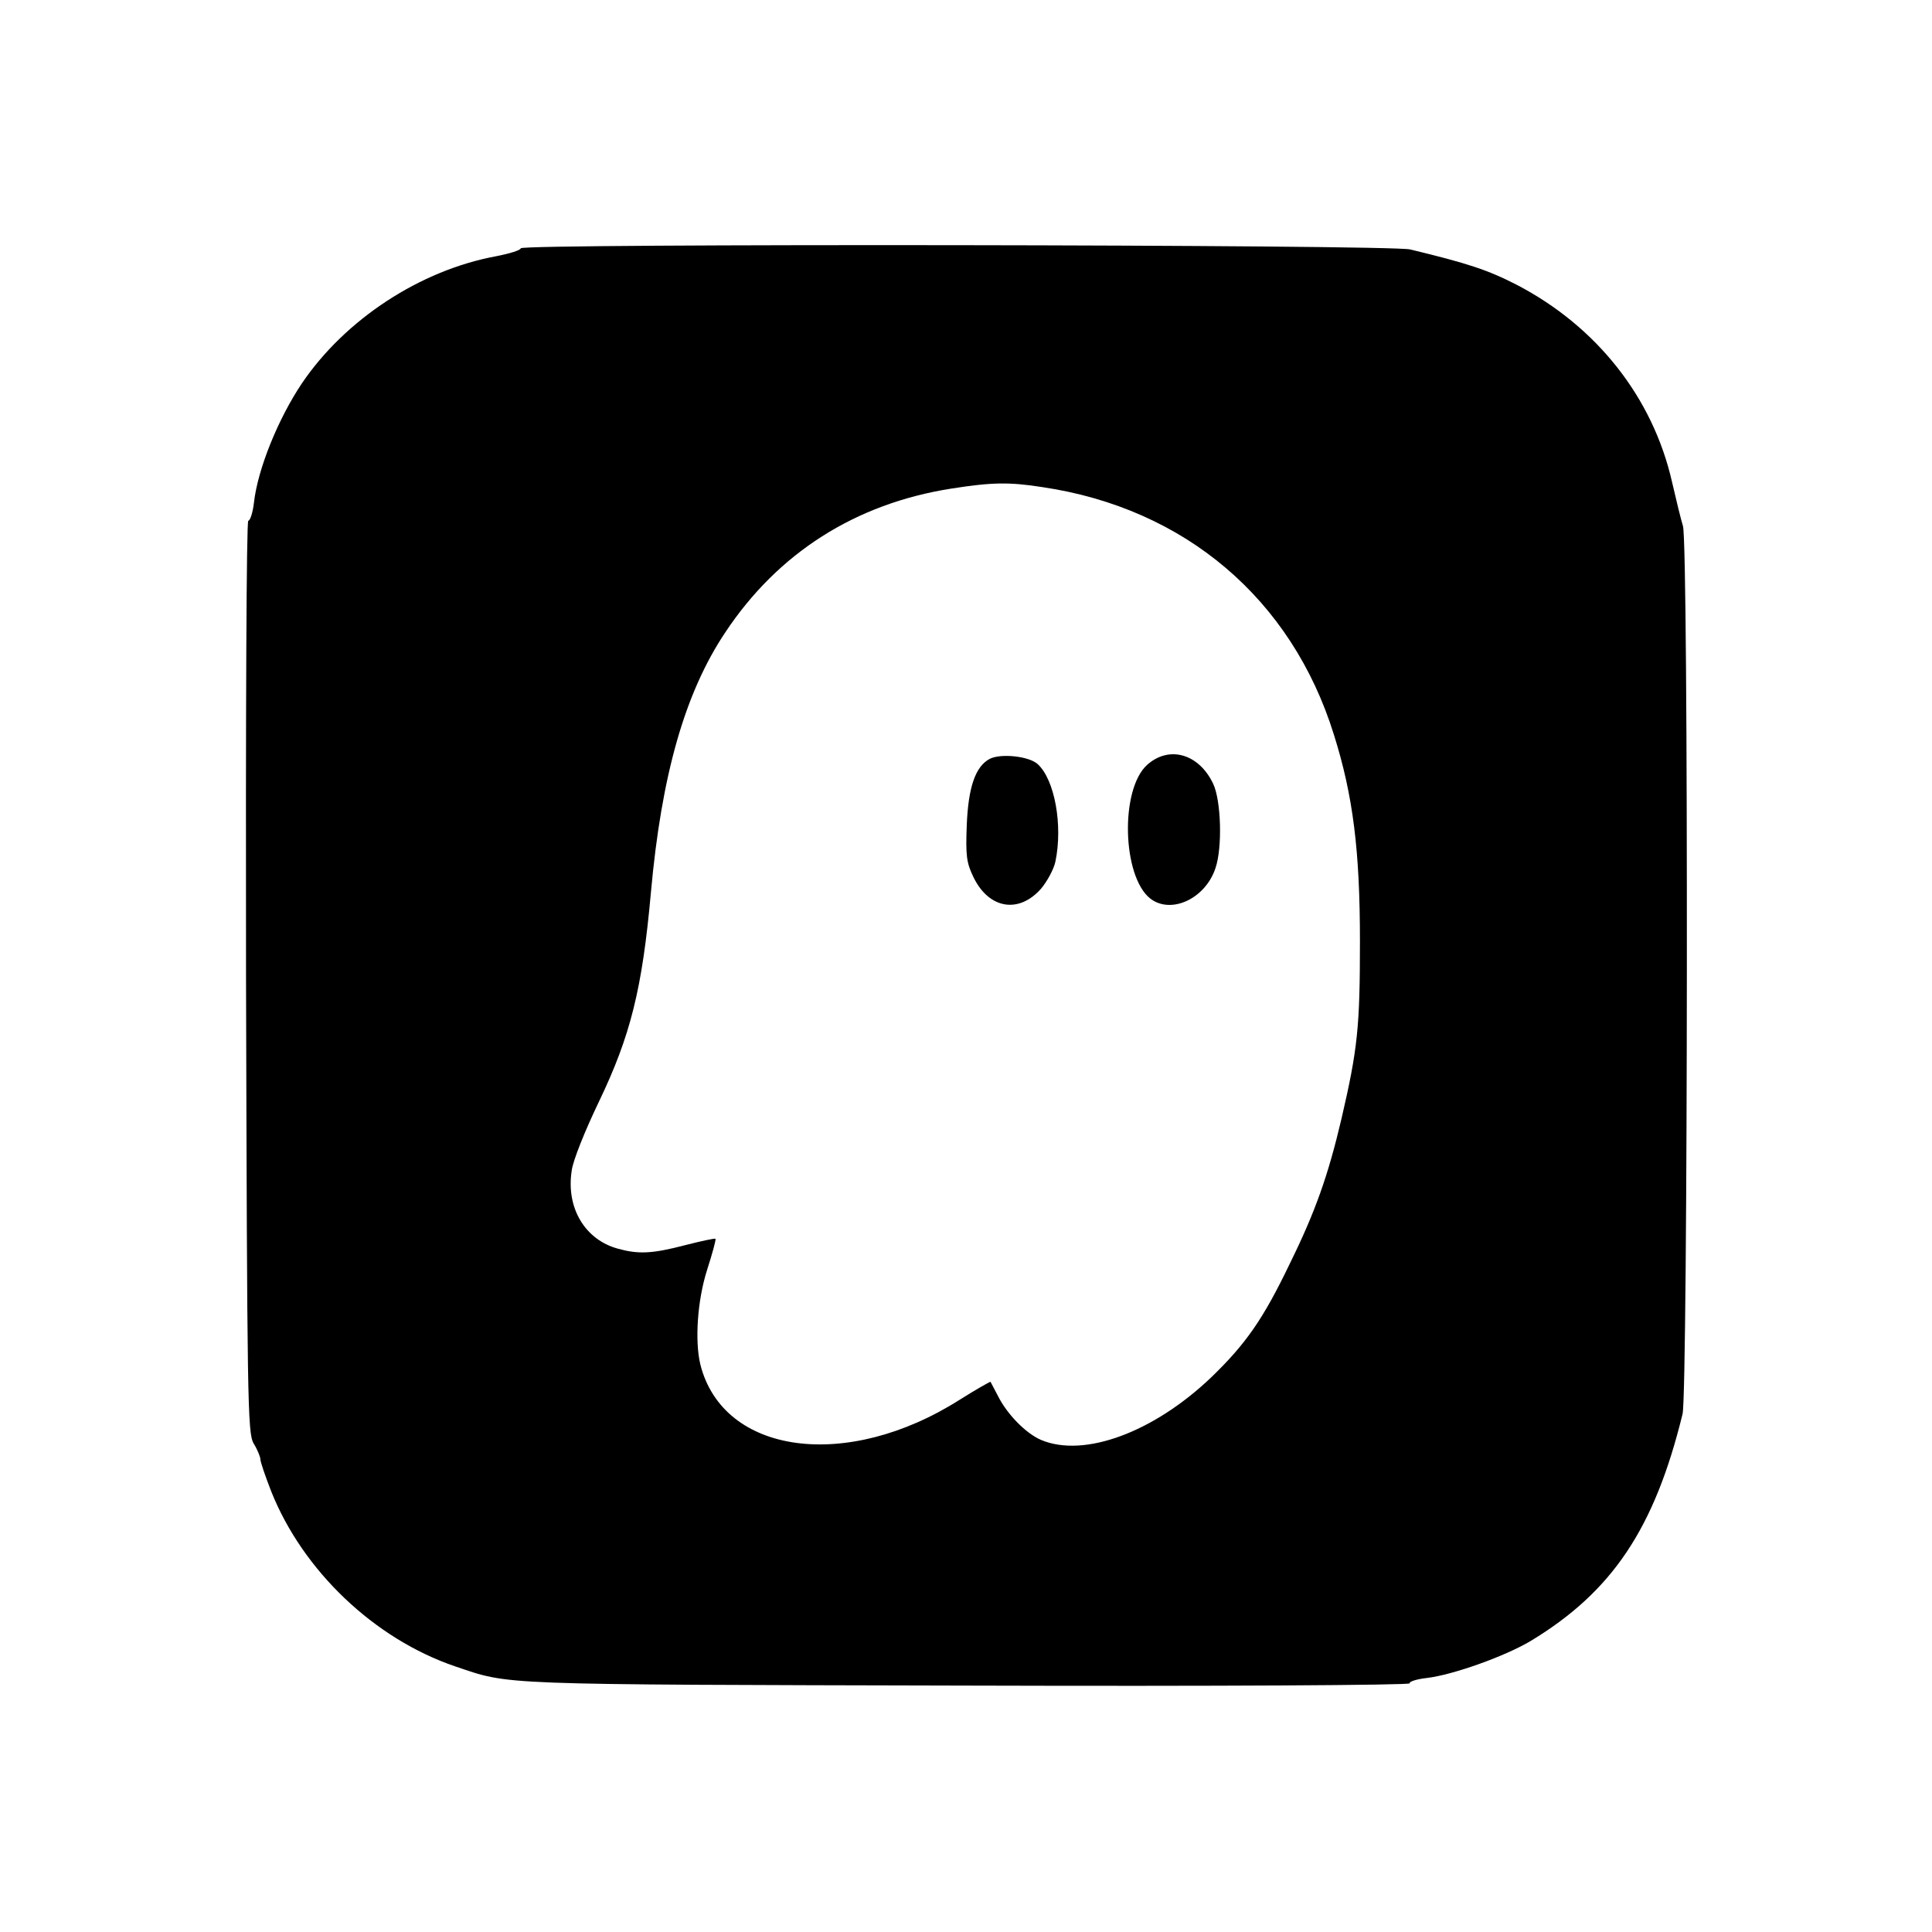 <?xml version="1.0" standalone="no"?>
<!DOCTYPE svg PUBLIC "-//W3C//DTD SVG 20010904//EN"
 "http://www.w3.org/TR/2001/REC-SVG-20010904/DTD/svg10.dtd">
<svg version="1.0" xmlns="http://www.w3.org/2000/svg"
 width="512pt" height="512pt" viewBox="0 0 512 512"
 preserveAspectRatio="xMidYMid meet">

<g transform="translate(0,512) scale(0.1,-0.1)"
fill="#000000" stroke="none">
<path d="M1380 4462 c0 -5 -29 -14 -65 -21 -201 -37 -400 -167 -515 -337 -63
-94 -117 -227 -127 -316 -3 -26 -10 -48 -15 -48 -5 0 -7 -513 -6 -1207 3
-1128 4 -1210 20 -1238 10 -16 18 -36 18 -42 0 -7 13 -45 29 -86 84 -210 273
-390 487 -463 149 -50 94 -48 1357 -51 656 -2 1176 1 1173 6 -3 4 17 11 44 14
70 8 209 58 276 98 217 131 329 299 403 602 14 60 16 2307 1 2353 -5 16 -18
69 -29 117 -51 224 -200 412 -411 522 -78 40 -130 57 -283 94 -56 13 -2357 16
-2357 3z m1383 -633 c377 -56 660 -296 772 -656 51 -162 69 -308 69 -548 0
-227 -6 -285 -49 -470 -35 -149 -69 -246 -137 -384 -71 -148 -117 -213 -208
-301 -153 -146 -337 -214 -451 -166 -40 17 -90 68 -114 116 -10 19 -19 36 -20
38 -1 1 -38 -20 -81 -47 -300 -191 -628 -146 -688 93 -15 62 -8 170 18 251 14
44 24 80 22 82 -1 2 -38 -6 -81 -17 -88 -23 -124 -24 -178 -9 -87 24 -137 108
-122 206 3 27 36 108 72 183 84 175 115 299 138 555 28 311 90 529 197 689
140 211 345 341 598 381 108 17 154 18 243 4z"/>
<path d="M2623 3109 c-38 -20 -57 -75 -61 -176 -3 -80 -1 -99 18 -138 41 -84
120 -97 179 -30 16 19 34 52 38 72 20 96 -2 217 -47 258 -23 21 -97 29 -127
14z"/>
<path d="M3040 3093 c-72 -65 -66 -295 8 -354 55 -43 146 -1 173 80 19 55 15
180 -6 224 -38 80 -117 102 -175 50z"/>
</g>
</svg>
